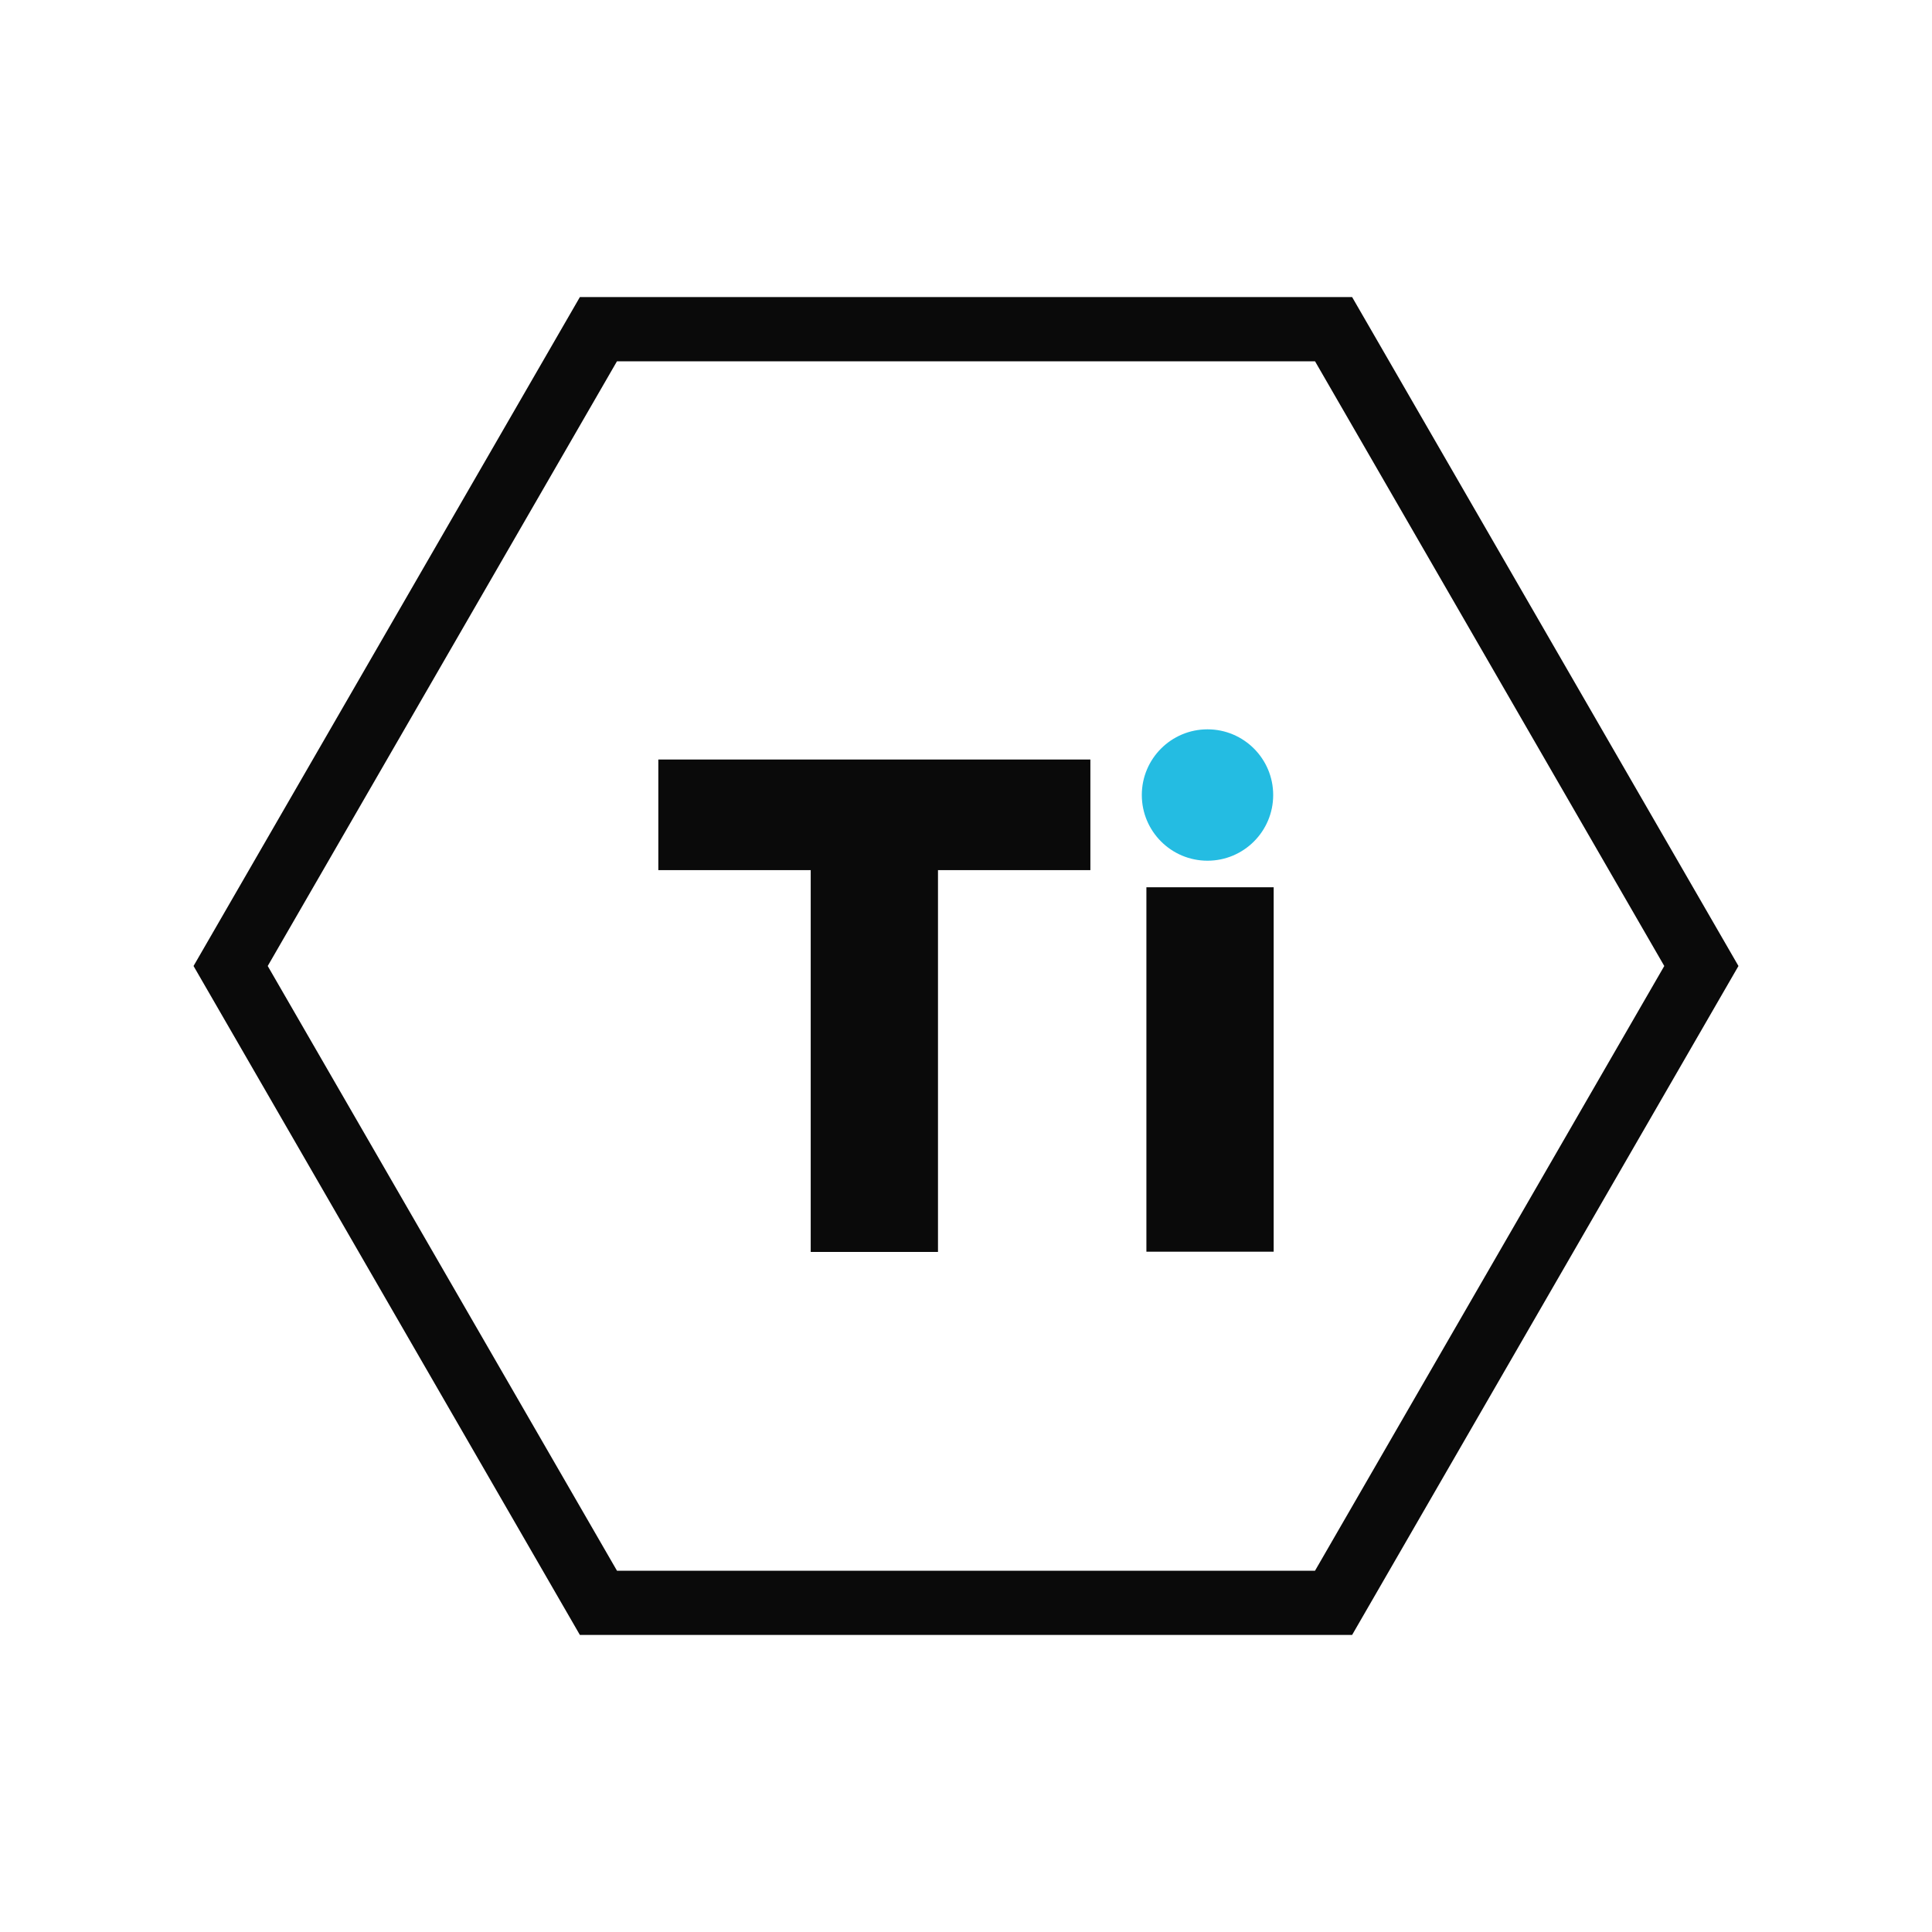 <svg viewBox="0 0 80 80" xmlns="http://www.w3.org/2000/svg" data-name="图层 1" id="图层_1"><defs><style>.cls-1{fill:none;stroke:#0a0a0a;stroke-miterlimit:10;stroke-width:2.66px;}.cls-2{fill:#0a0a0a;}.cls-3{fill:#24bce2;}</style></defs><polygon points="55.22 13.63 24.78 13.63 9.55 40 24.78 66.37 55.22 66.37 70.45 40 55.22 13.63" class="cls-1"></polygon><rect height="4.58" width="17.89" y="31.45" x="27.26" class="cls-2"></rect><rect height="16.2" width="5.27" y="35.64" x="33.57" class="cls-2"></rect><rect height="15.09" width="5.27" y="36.74" x="47.47" class="cls-2"></rect><circle r="2.72" cy="32.92" cx="50" class="cls-3"></circle></svg>